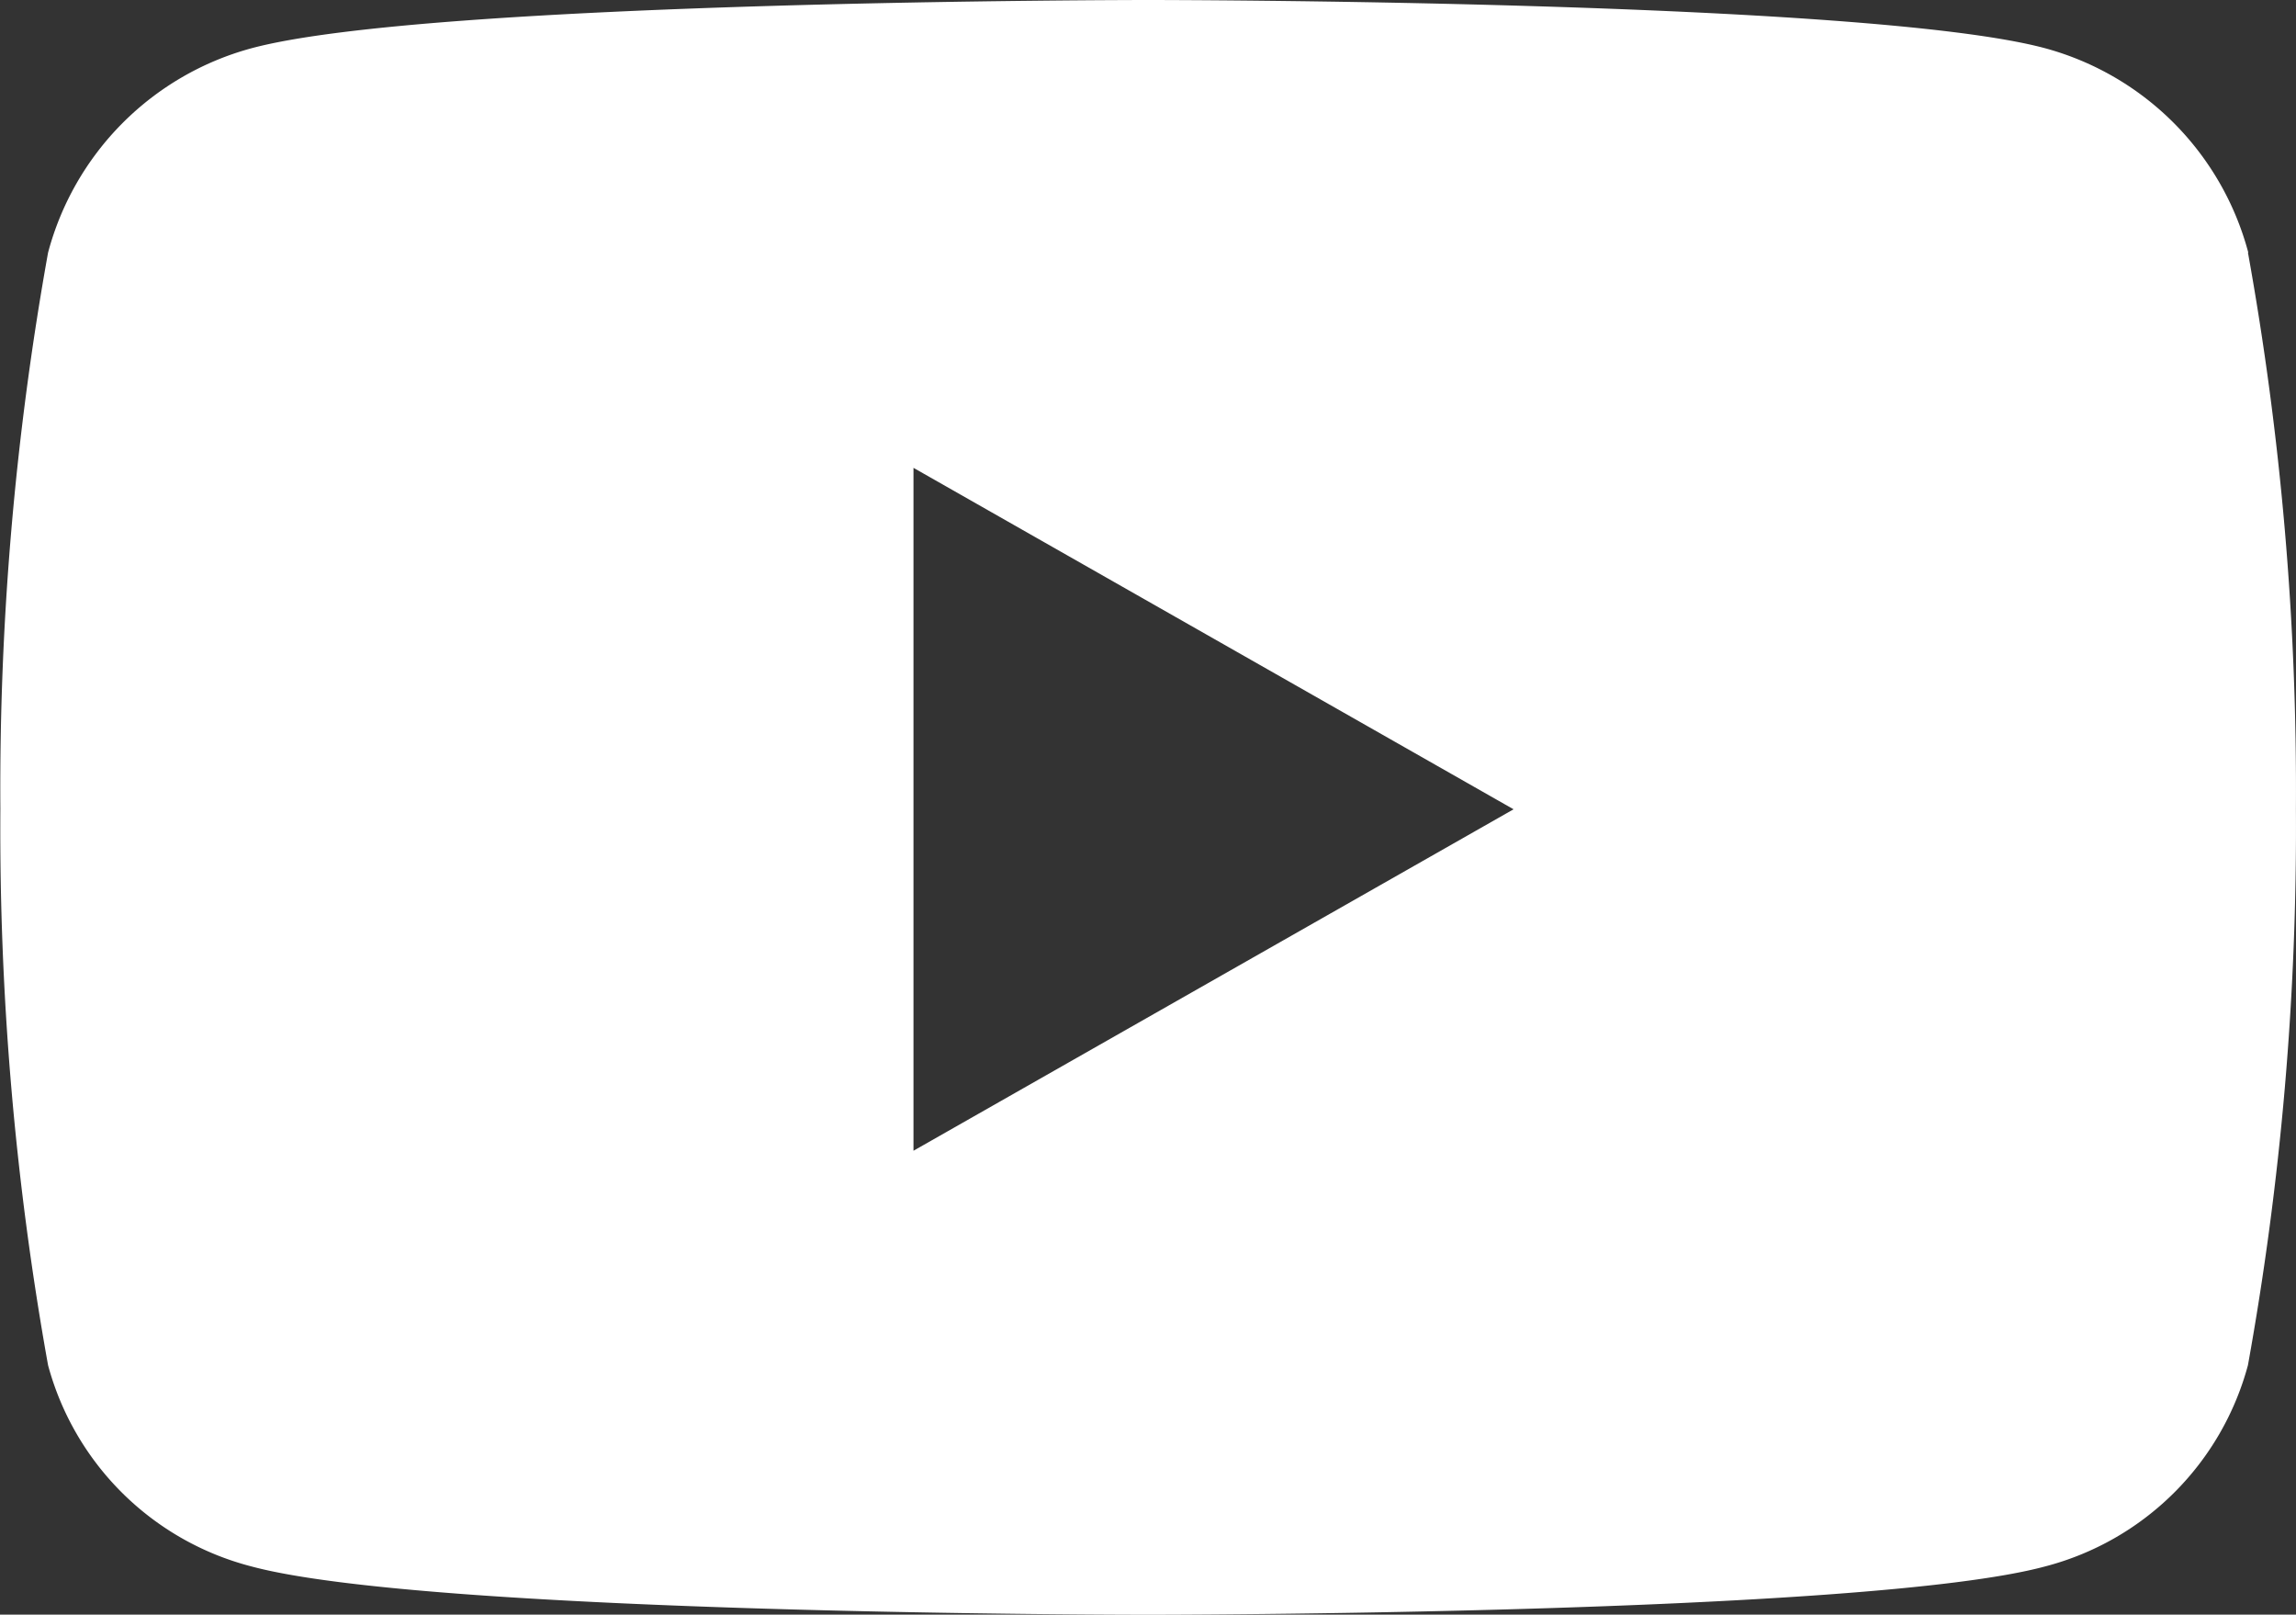 <svg xmlns="http://www.w3.org/2000/svg" width="31.29" height="21.998" viewBox="0 0 31.29 21.998">
  <rect x="0" y="0" width="31.29" height="21.998" fill="#333333" stroke="none"/>
  <path id="yt" d="M30.635,3.442A3.931,3.931,0,0,0,27.869.658C25.429,0,15.644,0,15.644,0S5.86,0,3.42.658A3.932,3.932,0,0,0,.65,3.442,41.243,41.243,0,0,0,0,11.022,41.243,41.243,0,0,0,.65,18.6a3.873,3.873,0,0,0,2.766,2.74C5.856,22,15.64,22,15.64,22s9.784,0,12.224-.658A3.873,3.873,0,0,0,30.63,18.6a41.242,41.242,0,0,0,.654-7.58,41.242,41.242,0,0,0-.654-7.58ZM12.444,15.674v-9.3l8.178,4.652-8.178,4.652Z" transform="translate(0.005)" fill="#fff"/>
</svg>